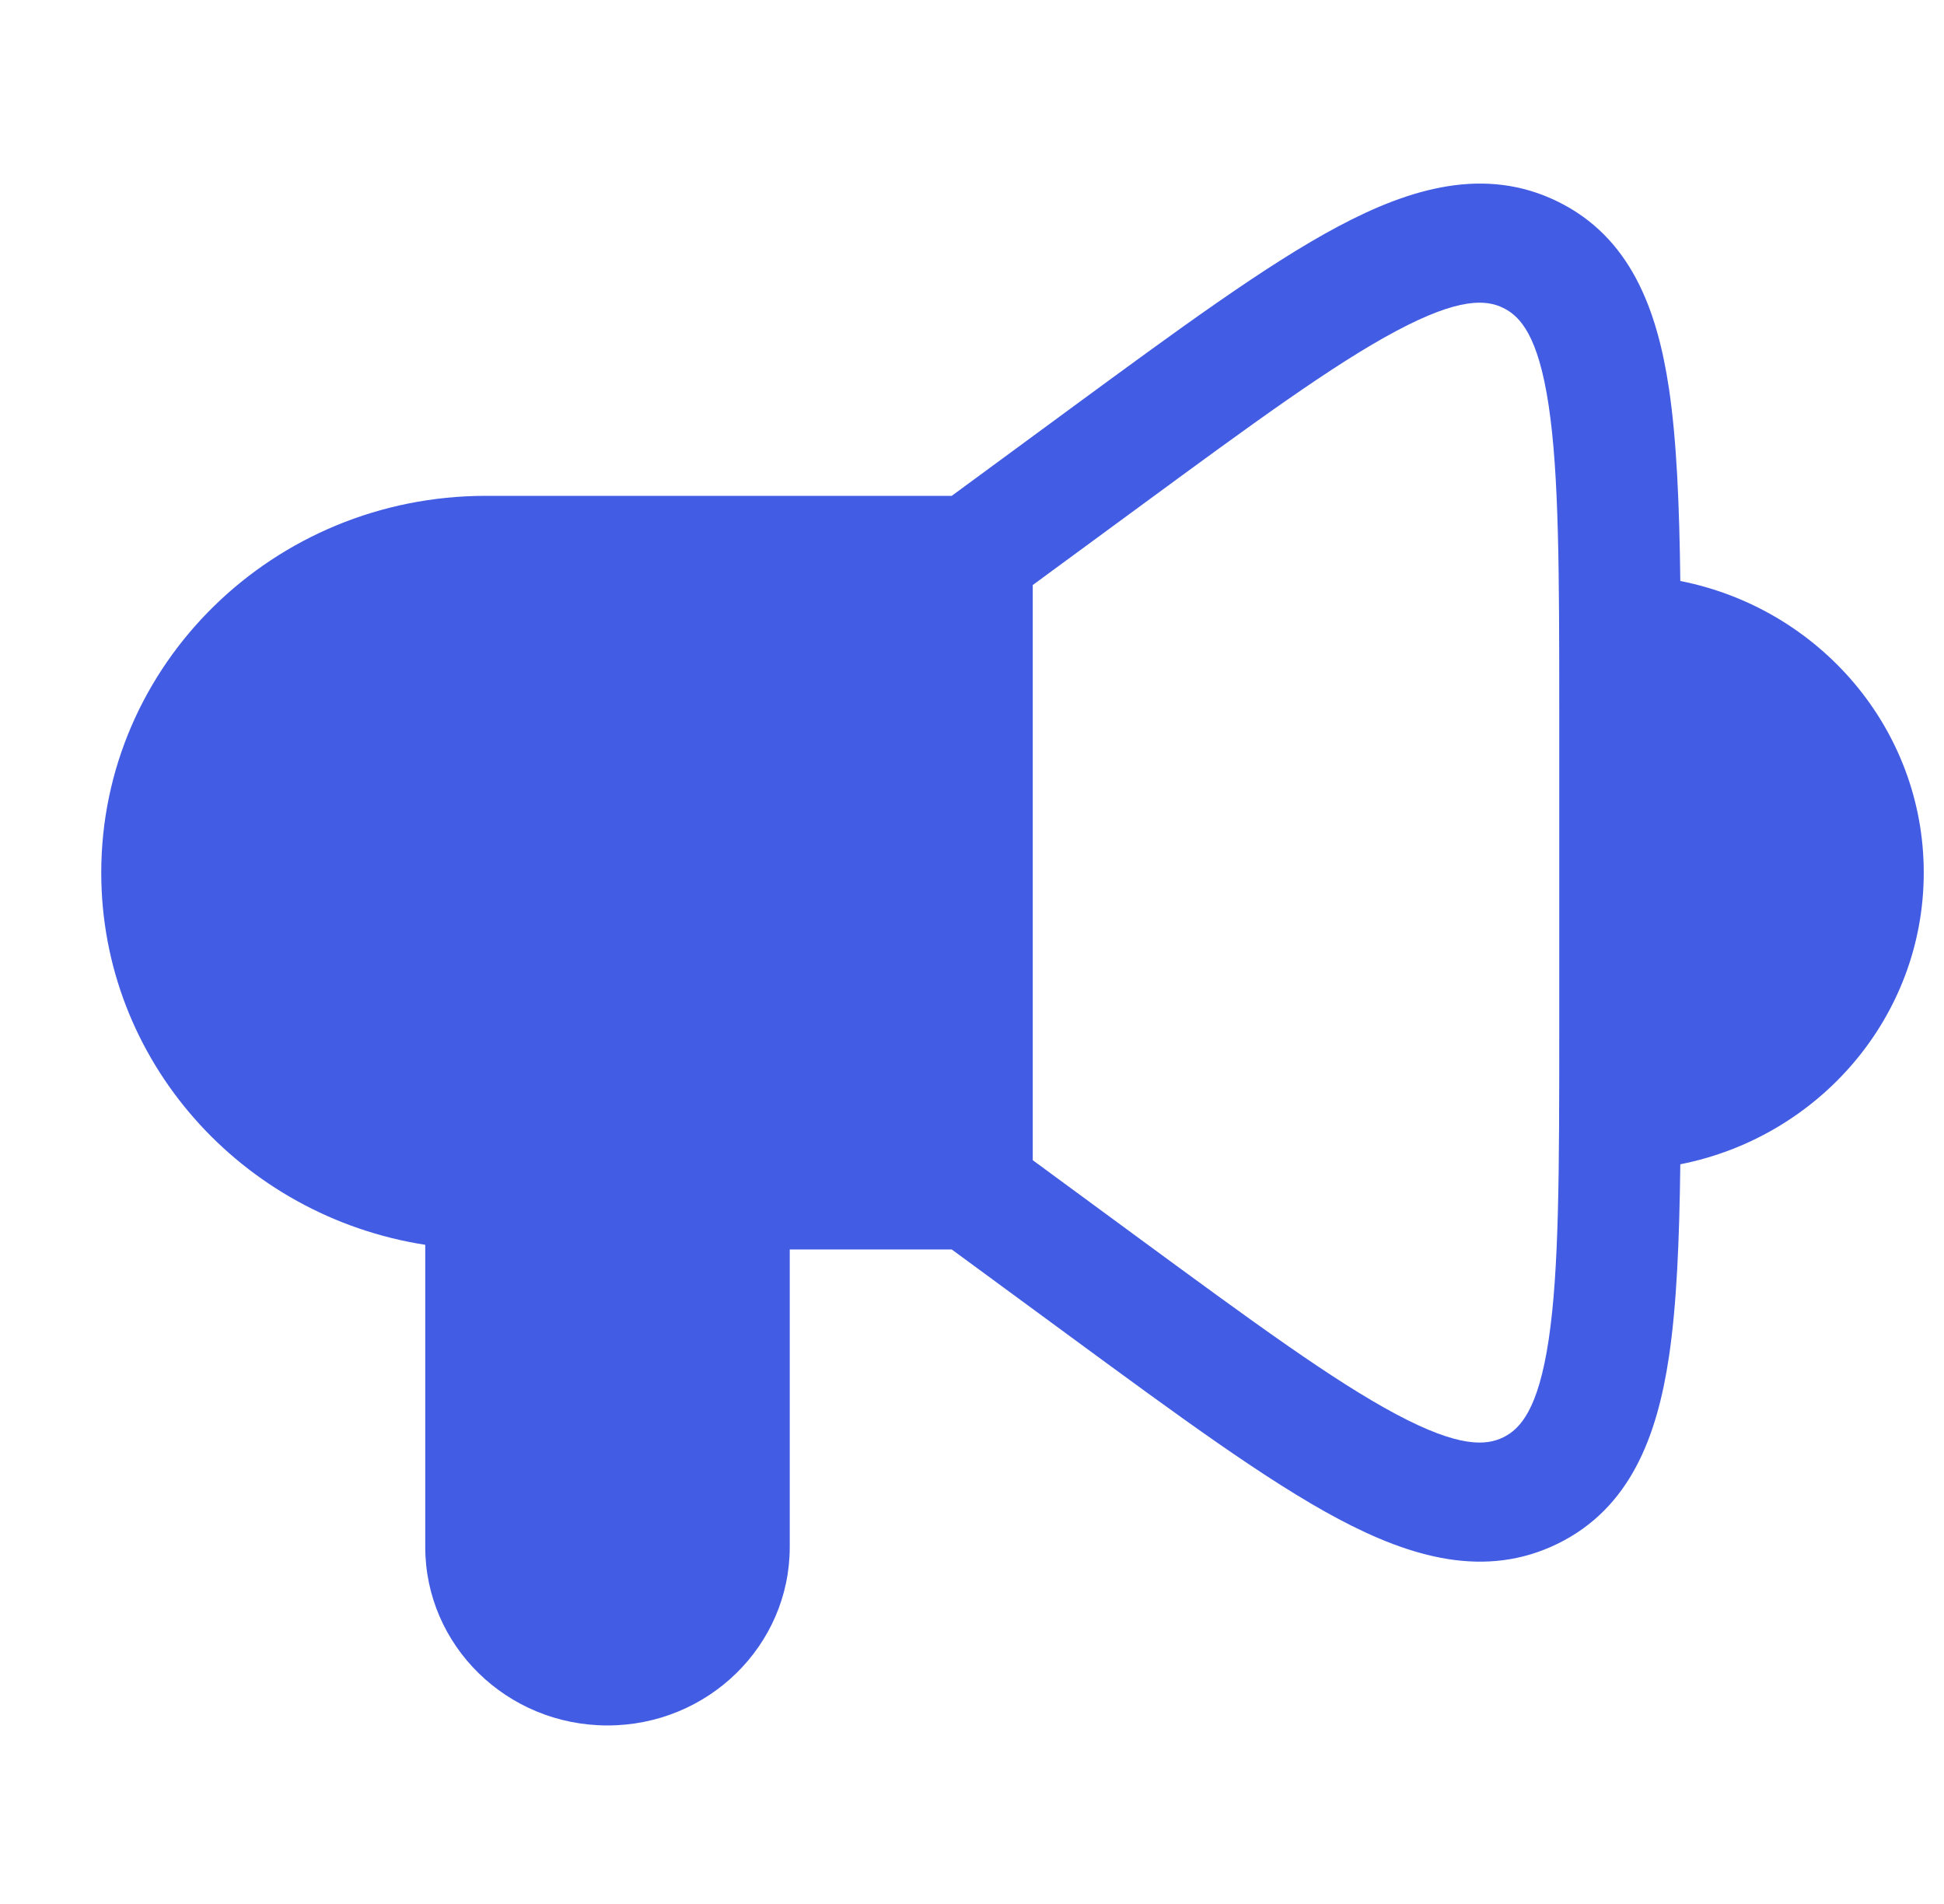 <svg width="48" height="47" viewBox="0 0 48 47" fill="none" xmlns="http://www.w3.org/2000/svg">
<path fill-rule="evenodd" clip-rule="evenodd" d="M41.208 9.586C41.4 10.872 41.466 12.461 41.489 14.342C44.918 15.018 47.5 17.985 47.5 21.541C47.5 25.098 44.918 28.064 41.489 28.741C41.466 30.622 41.4 32.211 41.208 33.497C40.913 35.463 40.251 37.231 38.46 38.108C36.668 38.985 34.827 38.443 33.043 37.494C31.274 36.553 29.109 34.962 26.407 32.978L23.5 30.844L19.5 30.844L19.5 38.188C19.5 40.621 17.485 42.594 15 42.594C12.515 42.594 10.5 40.621 10.5 38.188L10.5 30.729C5.966 30.024 2.5 26.179 2.5 21.542C2.5 16.404 6.753 12.24 12 12.24L23.5 12.24L26.407 10.104C29.109 8.12 31.274 6.53 33.043 5.589C34.827 4.64 36.668 4.097 38.46 4.975C40.251 5.852 40.913 7.62 41.208 9.586ZM28.1 12.533C30.933 10.452 32.923 8.996 34.476 8.17C36.038 7.338 36.699 7.396 37.118 7.602C37.538 7.807 37.981 8.29 38.239 10.012C38.496 11.724 38.5 14.157 38.5 17.625L38.5 25.458C38.5 28.926 38.496 31.359 38.239 33.071C37.981 34.793 37.538 35.275 37.118 35.481C36.699 35.686 36.038 35.745 34.476 34.913C32.923 34.087 30.933 32.63 28.1 30.55L25.5 28.64L25.5 14.442L28.1 12.533Z" fill="#425DE3"/>
</svg>
